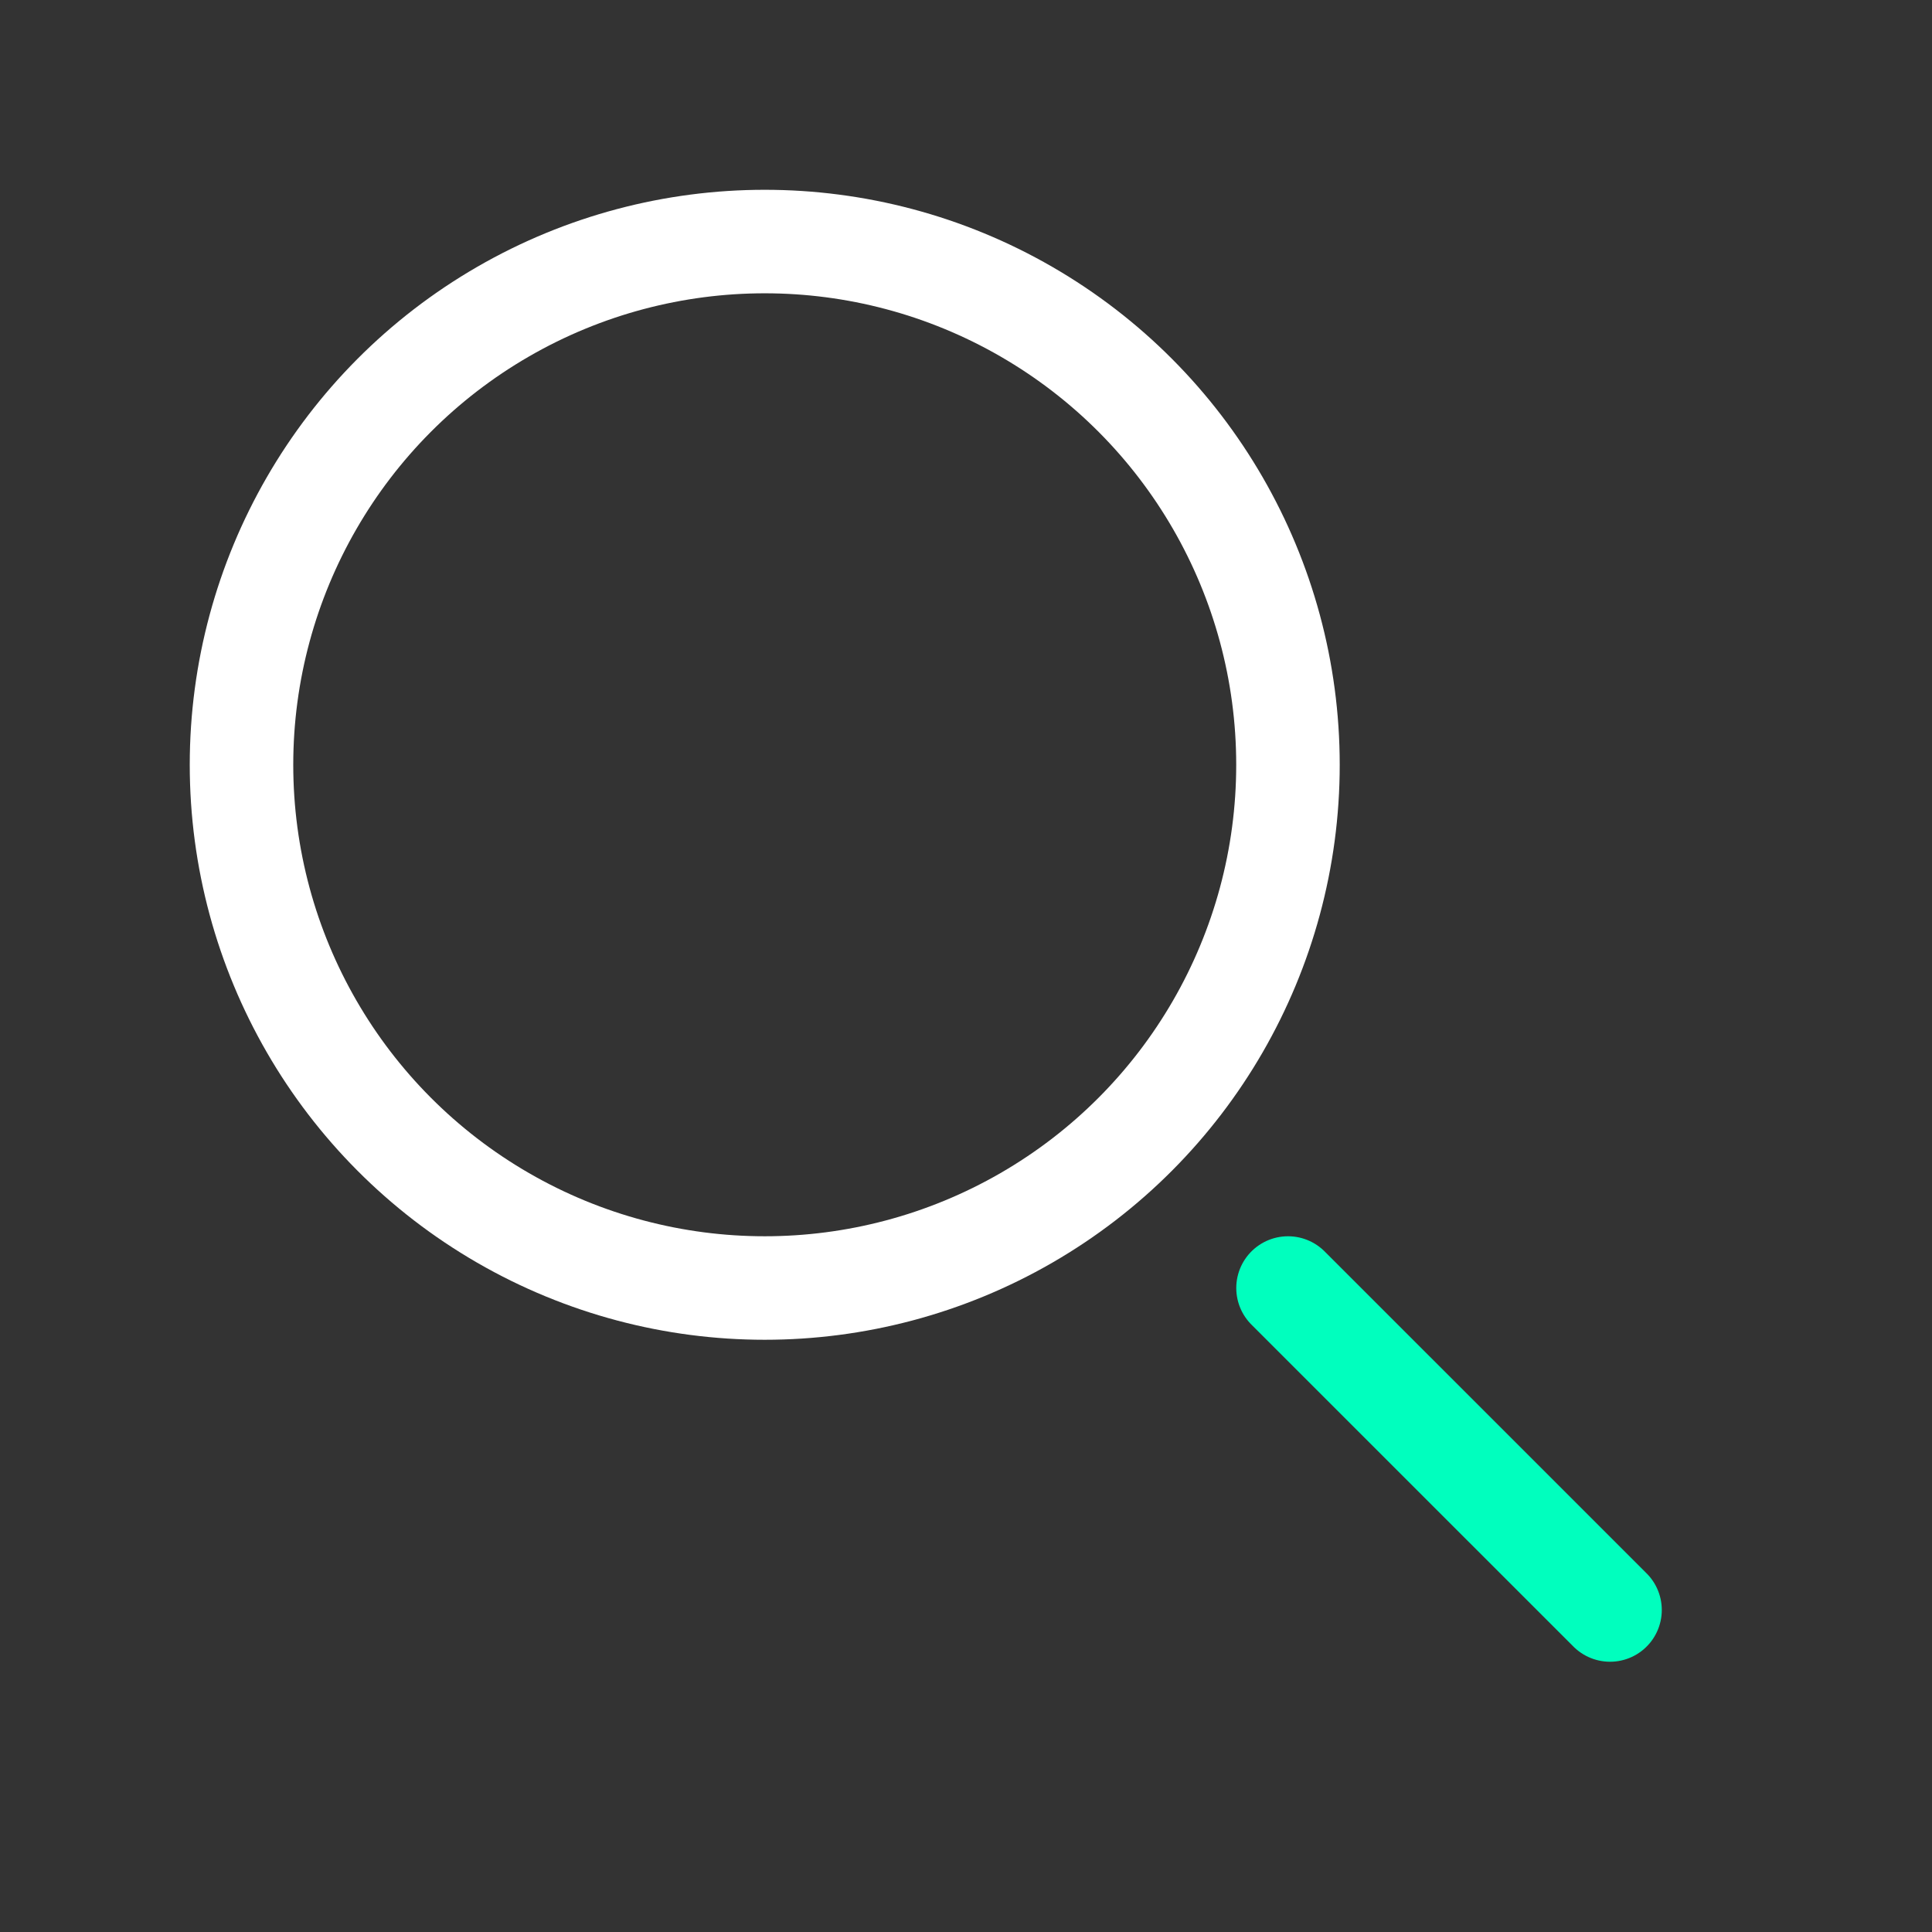 <svg width="40" height="40" viewBox="0 0 40 40" fill="none" xmlns="http://www.w3.org/2000/svg">
<rect x="0" y="0" width="40" height="40" fill="#333333" stroke="none"/>
<circle cx="15.833" cy="15.834" r="10.833" stroke="white" stroke-width="2.143"/>
<path d="M33.334 33.333L26.667 26.667" stroke="#00FFBE" stroke-width="2.143" stroke-linecap="round"/>
</svg>
